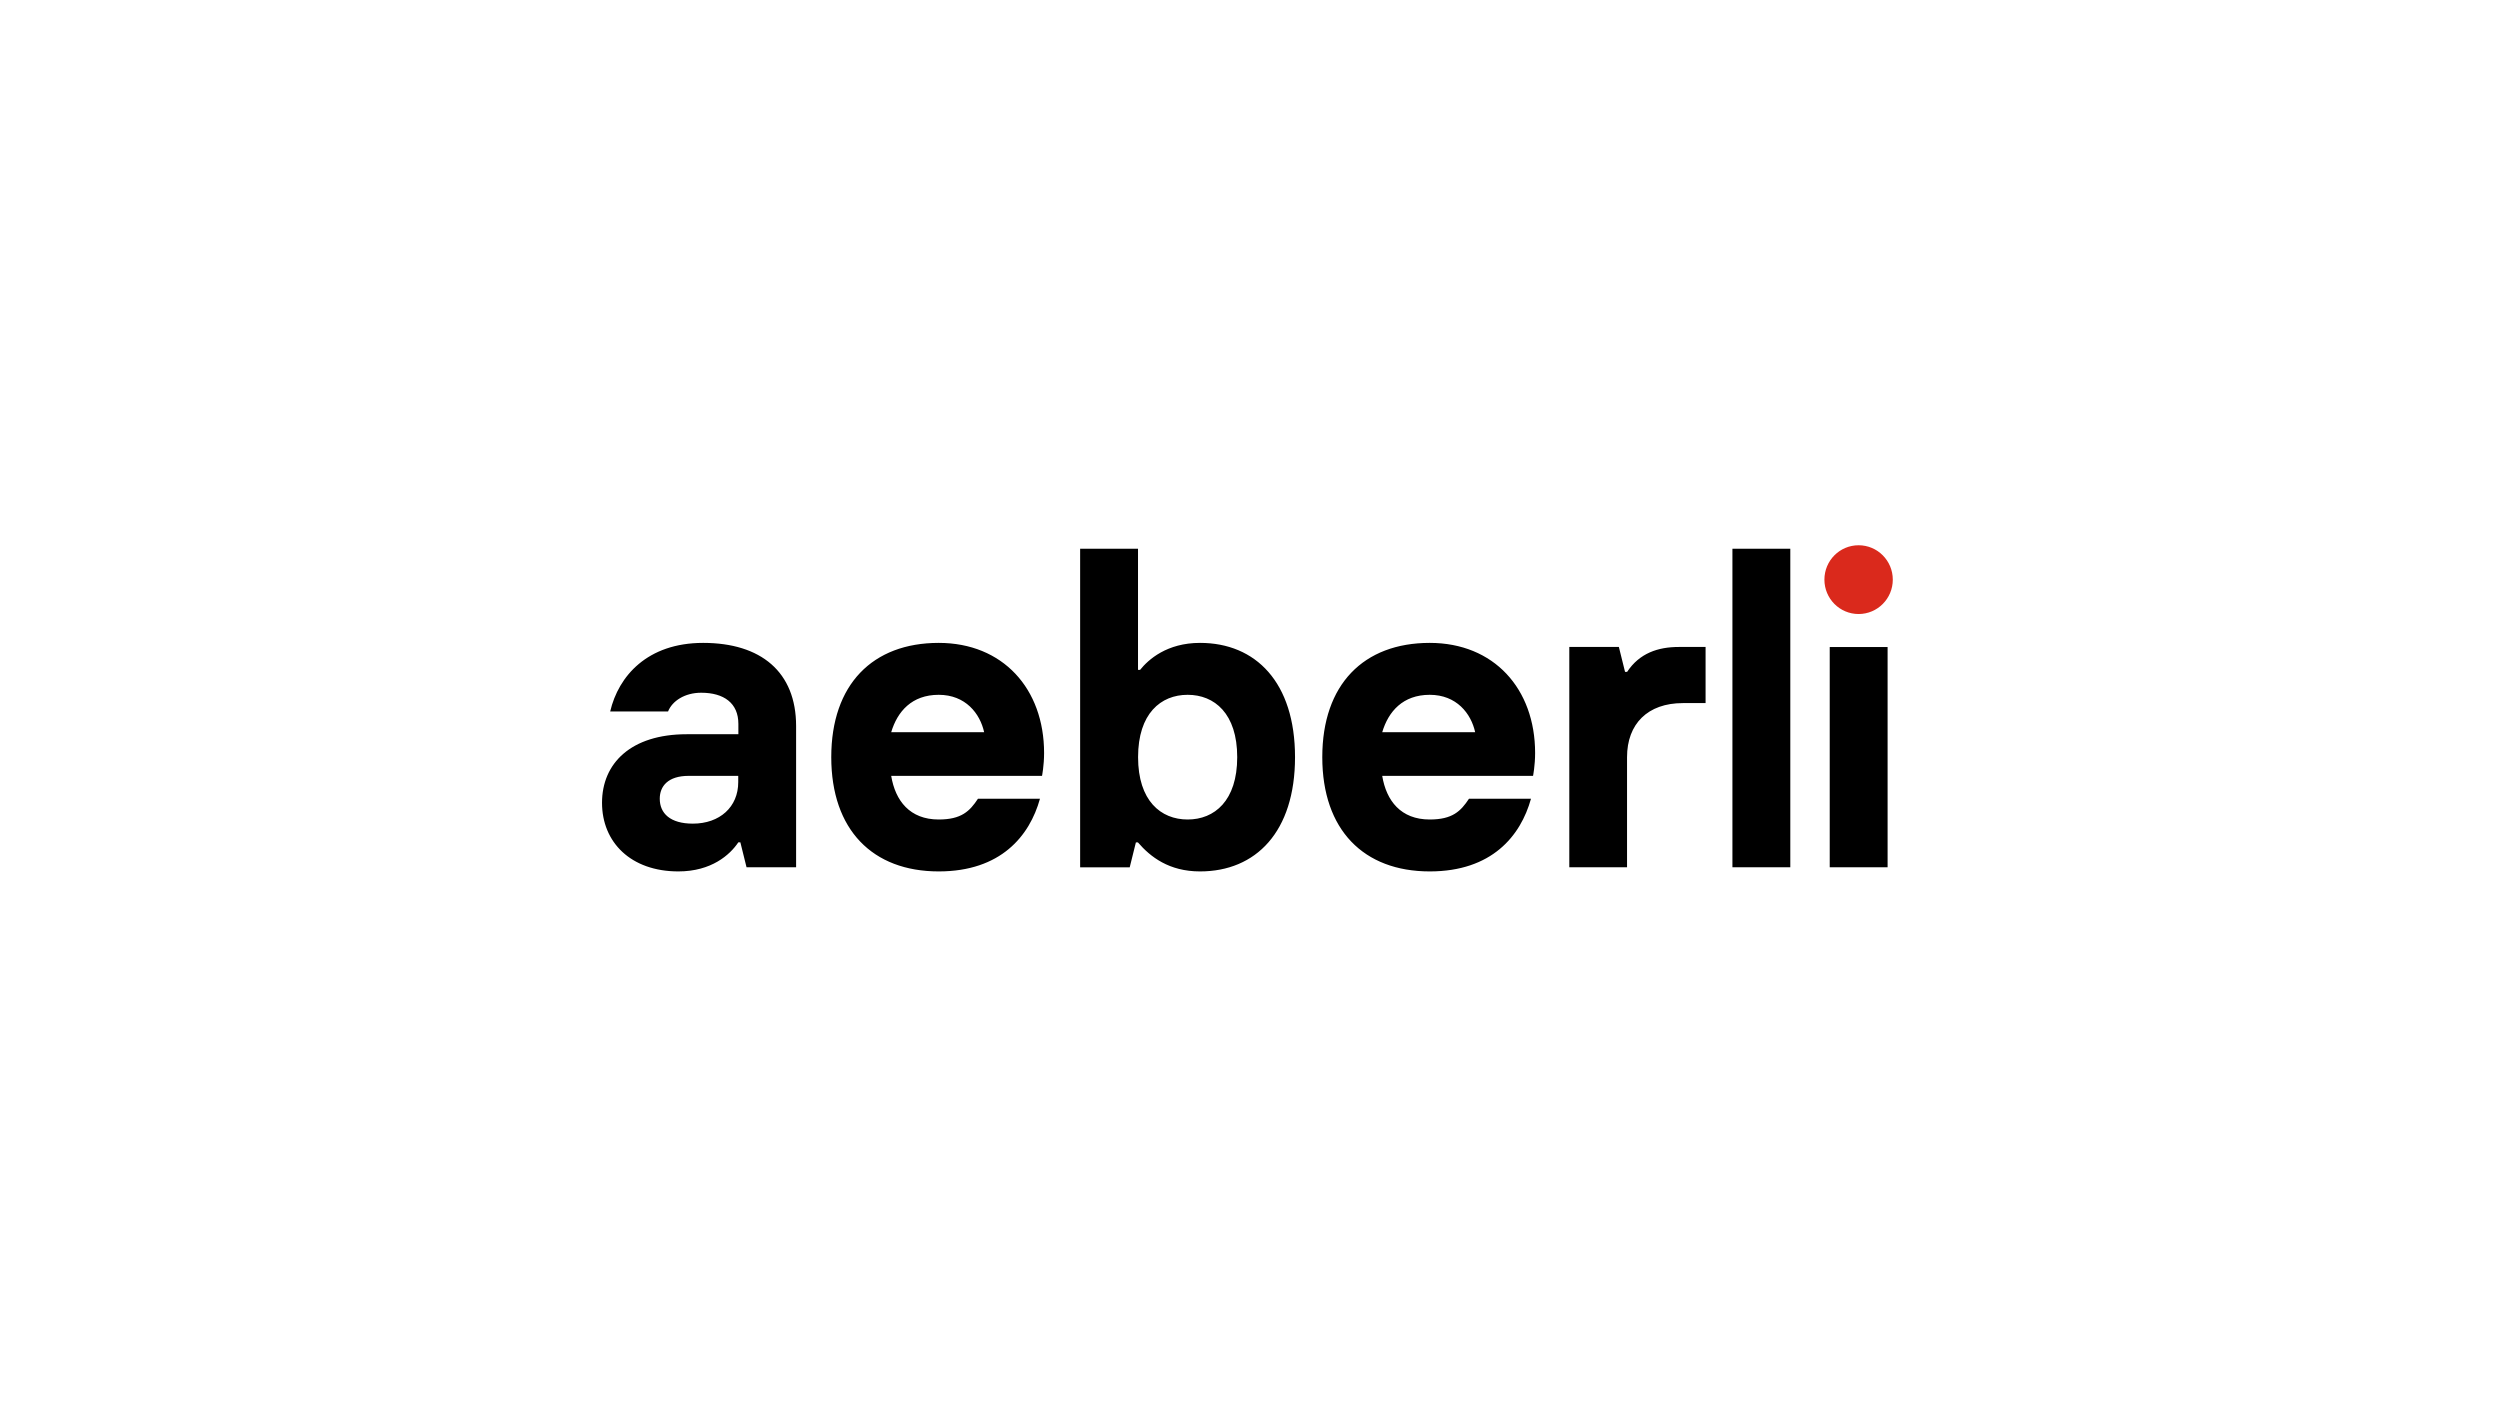 <svg width="289" height="164" viewBox="0 0 289 164" fill="none" xmlns="http://www.w3.org/2000/svg">
<rect width="289" height="164" fill="white"/>
<g clip-path="url(#clip0_1289_11435)">
<path d="M214.855 70.981C217.037 70.981 218.807 69.202 218.807 67.007C218.807 64.812 217.037 63.032 214.855 63.032C212.672 63.032 210.902 64.804 210.902 67.007C210.902 69.202 212.672 70.981 214.855 70.981Z" fill="#DA291C"/>
<path d="M200.268 100.257H206.959V63.431H200.268V100.257ZM181.395 100.257H188.086V87.527C188.086 83.68 190.475 81.278 194.538 81.278H197.165V74.789H194.062C191.673 74.789 189.522 75.507 188.094 77.67H187.856L187.141 74.789H181.411V100.257H181.395ZM159.784 84.646C160.499 82.243 162.173 80.32 165.276 80.32C168.379 80.32 170.054 82.483 170.53 84.646H159.784ZM165.276 100.736C172.443 100.736 175.784 96.65 176.983 92.332H169.816C168.864 93.776 167.903 94.734 165.276 94.734C161.935 94.734 160.26 92.571 159.784 89.69H177.221C177.221 89.69 177.459 88.493 177.459 87.048C177.459 79.602 172.681 74.318 165.276 74.318C157.633 74.318 152.856 79.123 152.856 87.527C152.856 95.931 157.633 100.736 165.276 100.736ZM137.292 94.734C134.189 94.734 131.562 92.571 131.562 87.527C131.562 82.483 134.189 80.32 137.292 80.32C140.395 80.32 143.022 82.483 143.022 87.527C143.022 92.571 140.395 94.734 137.292 94.734ZM138.721 100.736C145.173 100.736 149.705 96.171 149.705 87.527C149.705 78.883 145.165 74.318 138.721 74.318C134.895 74.318 132.752 76.241 131.792 77.439H131.554V63.431H124.864V100.265H130.594L131.308 97.384H131.546C132.991 99.06 135.141 100.736 138.721 100.736ZM103.022 84.646C103.737 82.243 105.411 80.32 108.514 80.32C111.618 80.32 113.292 82.483 113.768 84.646H103.022ZM108.514 100.736C115.681 100.736 119.022 96.65 120.221 92.332H113.054C112.102 93.776 111.141 94.734 108.514 94.734C105.173 94.734 103.499 92.571 103.022 89.69H120.459C120.459 89.69 120.697 88.493 120.697 87.048C120.697 79.602 115.919 74.318 108.514 74.318C100.872 74.318 96.094 79.123 96.094 87.527C96.094 95.931 100.872 100.736 108.514 100.736ZM80.094 95.213C77.467 95.213 76.268 94.016 76.268 92.332C76.268 90.887 77.221 89.69 79.61 89.69H85.34V90.408C85.348 93.29 83.197 95.213 80.094 95.213ZM78.419 100.736C82.245 100.736 84.387 98.813 85.348 97.376H85.586L86.3 100.257H92.03V83.927C92.03 77.678 87.967 74.318 81.284 74.318C74.832 74.318 71.491 78.165 70.538 82.243H77.229C77.705 81.046 79.141 80.08 81.054 80.08C83.681 80.08 85.356 81.278 85.356 83.68V84.877H79.387C72.935 84.877 69.594 88.237 69.594 92.803C69.594 97.368 72.927 100.736 78.419 100.736Z" fill="black"/>
<path d="M218.206 74.797H211.516V100.257H218.206V74.797Z" fill="black"/>
</g>
<defs>
<clipPath id="clip0_1289_11435">
<rect width="150" height="38" fill="white" transform="translate(69.5 63)"/>
</clipPath>
</defs>
</svg>
